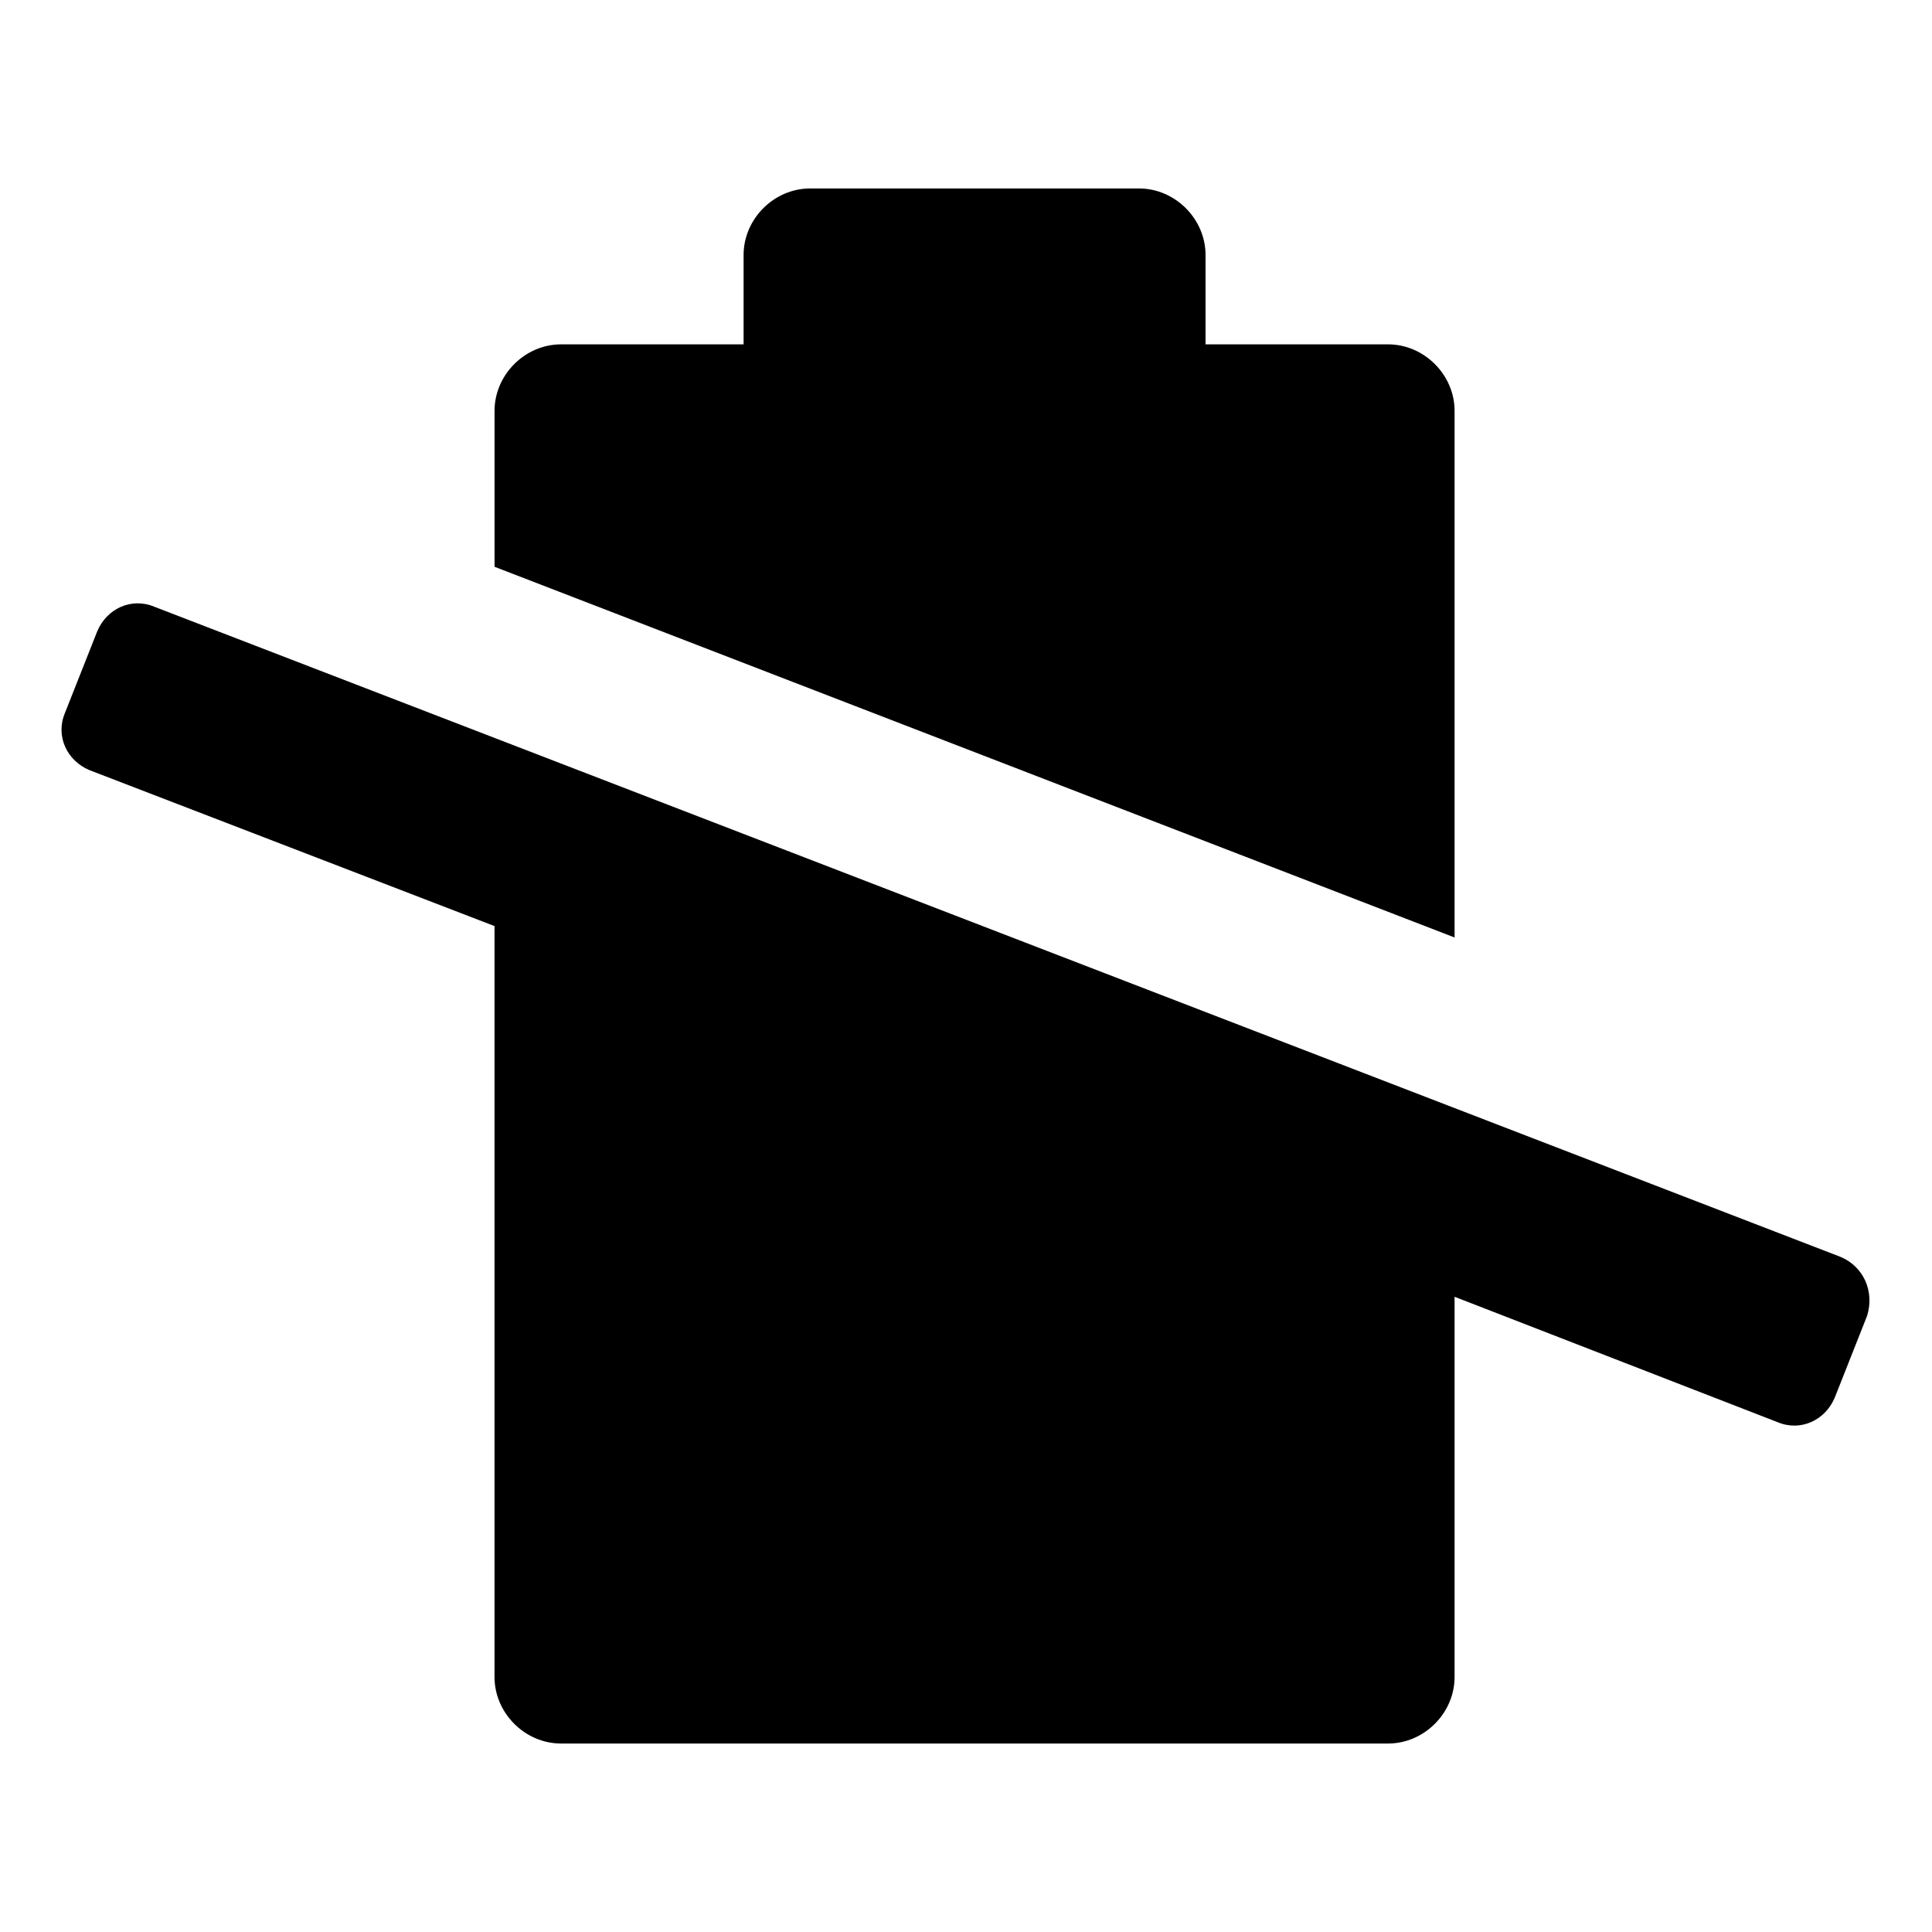 <?xml version="1.0" encoding="UTF-8"?>
<!-- Uploaded to: SVG Repo, www.svgrepo.com, Generator: SVG Repo Mixer Tools -->
<svg fill="#000000" width="800px" height="800px" version="1.1" viewBox="144 144 512 512" xmlns="http://www.w3.org/2000/svg">
 <g>
  <path d="m529.48 252.89c0-9.574-8.062-17.633-17.633-17.633h-48.367v-23.68c0-9.574-8.062-17.633-17.633-17.633h-87.156c-9.574 0-17.633 8.062-17.633 17.633v23.68h-48.367c-9.574 0-17.633 8.062-17.633 17.633v41.312l254.42 98.242z"/>
  <path d="m631.75 477.08-446.88-172.3c-6.047-2.519-12.594 0.504-15.113 6.551l-8.566 21.664c-2.519 6.047 0.504 12.594 6.551 15.113l107.31 41.312v199c0 9.574 8.062 17.633 17.633 17.633h219.16c9.574 0 17.633-8.062 17.633-17.633v-100.76l85.648 33.25c6.047 2.519 12.594-0.504 15.113-6.551l8.566-21.664c2.016-6.547-1.008-13.094-7.055-15.613z"/>
 </g>
</svg>